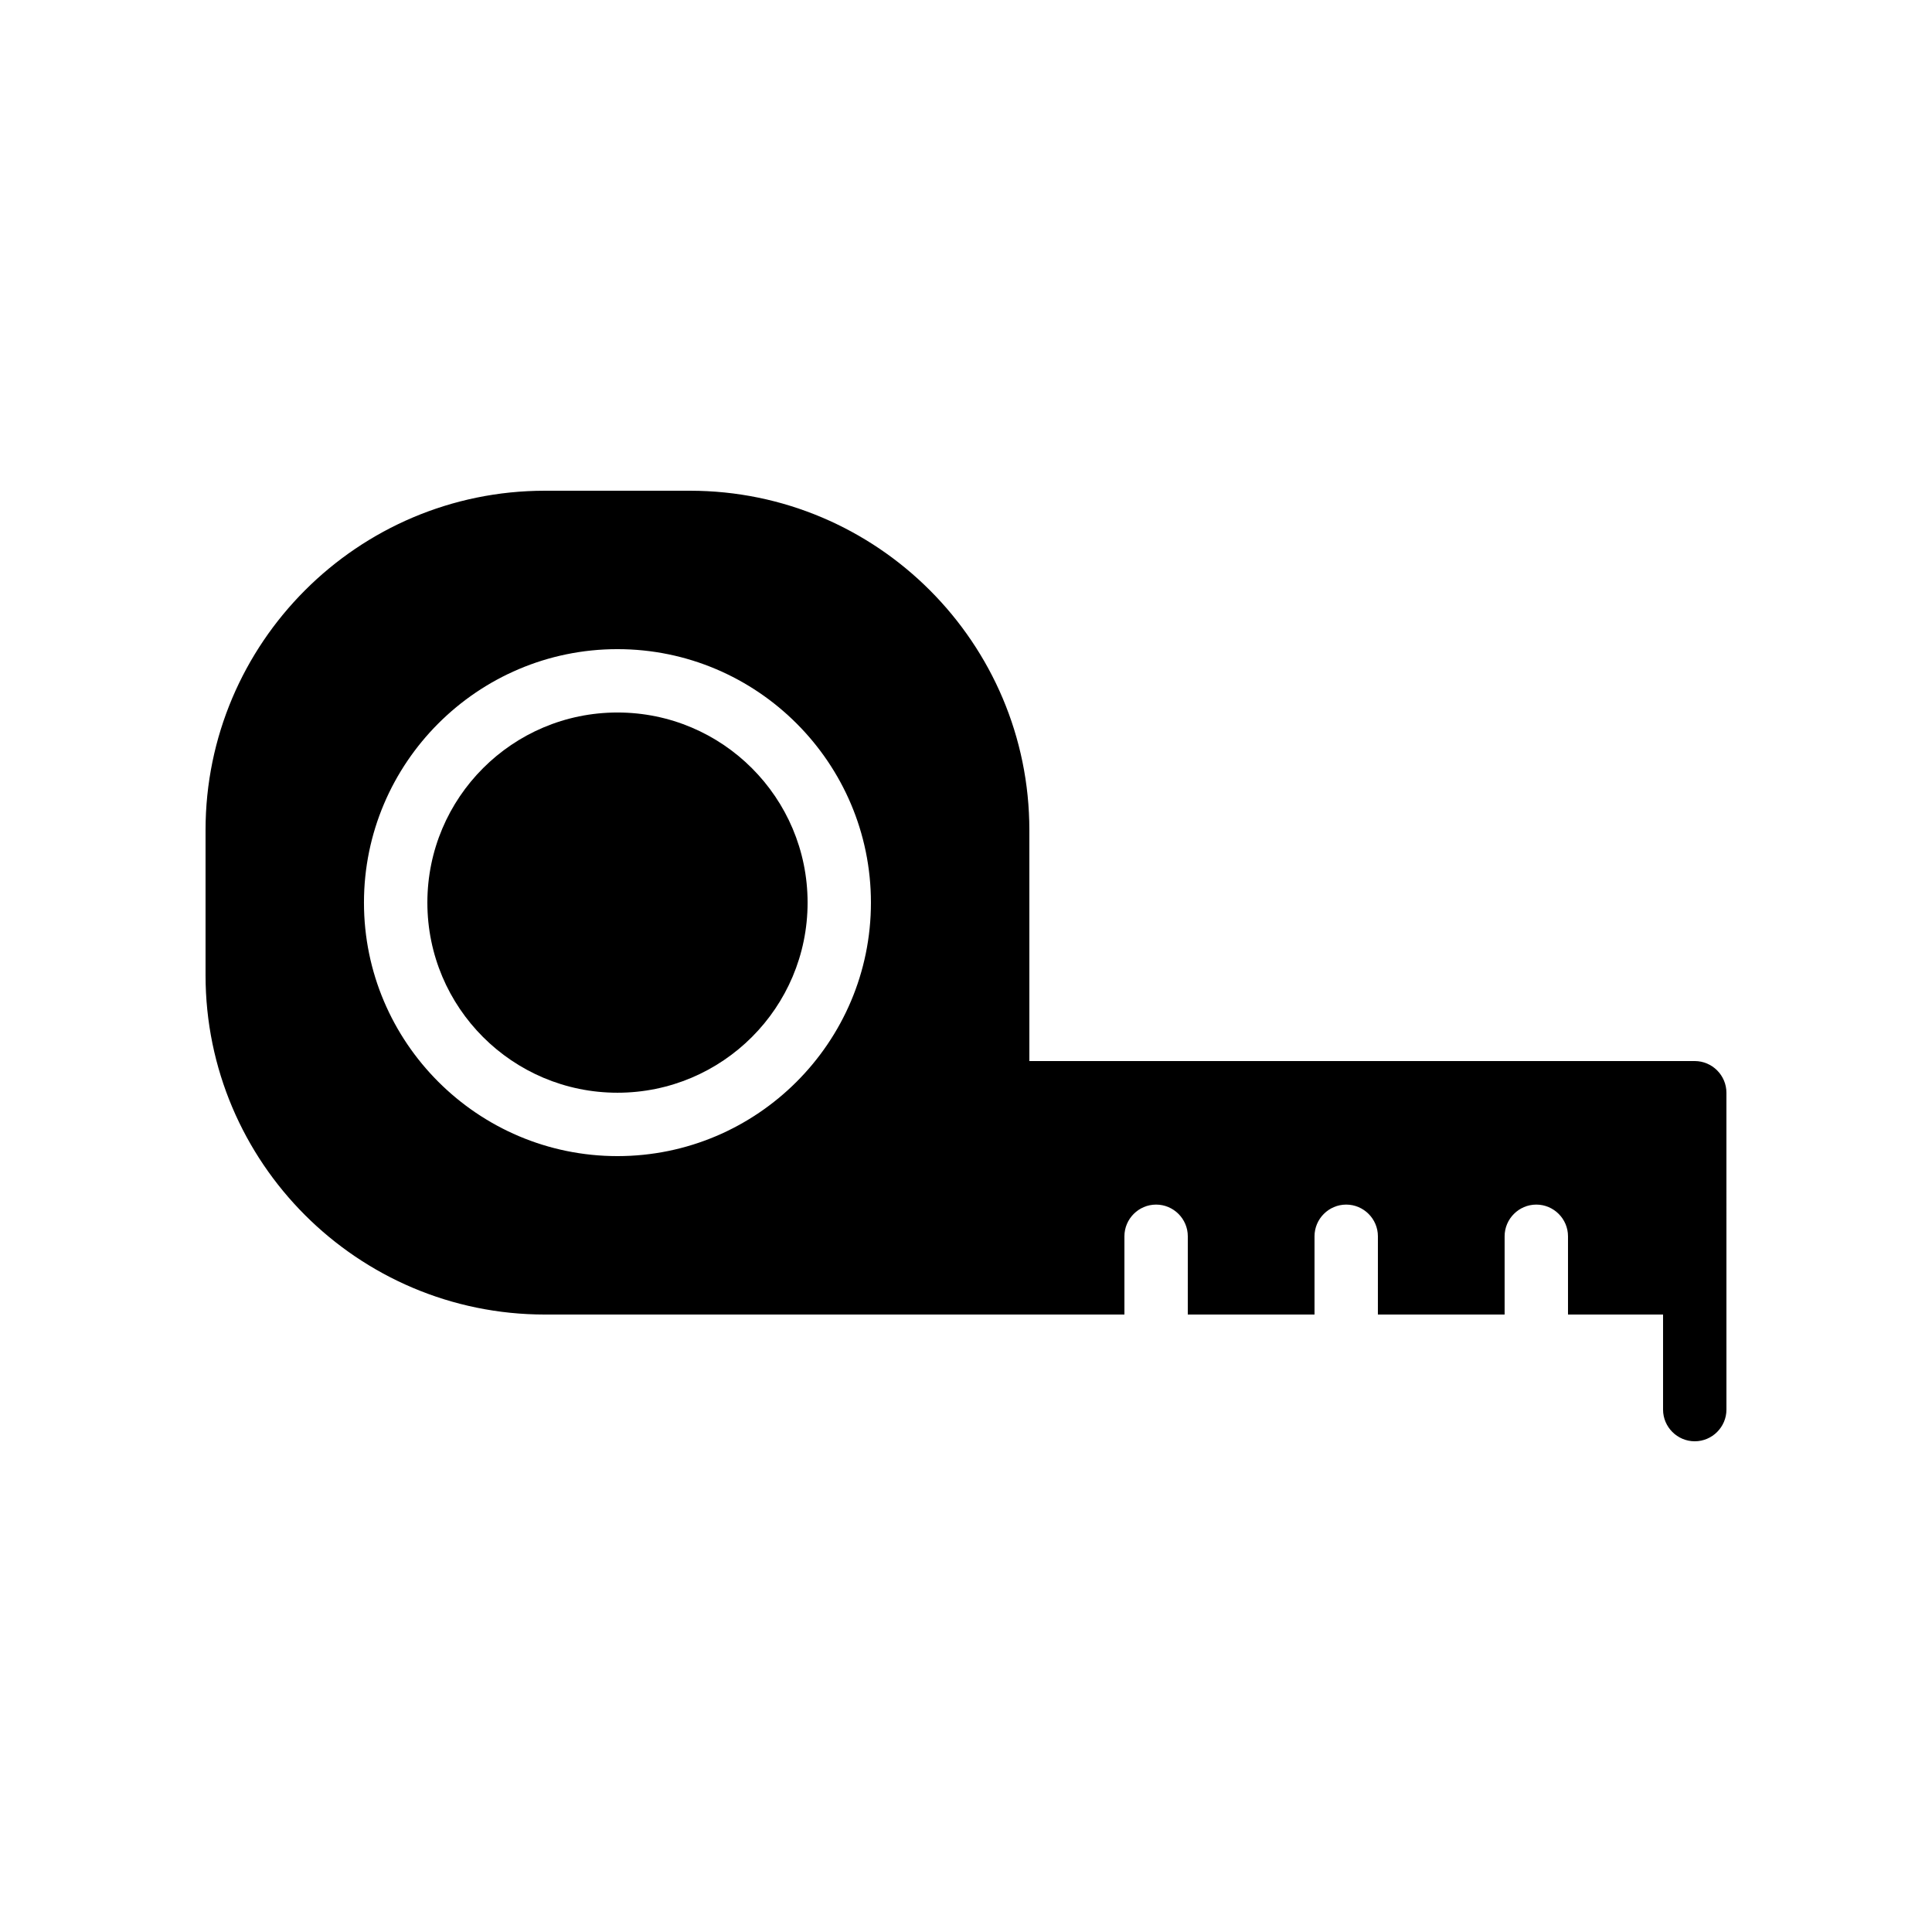 <?xml version="1.0" encoding="UTF-8"?>
<!-- Uploaded to: SVG Find, www.svgrepo.com, Generator: SVG Find Mixer Tools -->
<svg fill="#000000" width="800px" height="800px" version="1.1" viewBox="144 144 512 512" xmlns="http://www.w3.org/2000/svg">
 <g>
  <path d="m358.02 383.2c0 27.828-22.559 50.383-50.383 50.383-27.824 0-50.379-22.555-50.379-50.383 0-27.824 22.555-50.379 50.379-50.379 27.824 0 50.383 22.555 50.383 50.379"/>
  <path d="m593.12 425.19h-176.33v-61.211c0-49.543-40.305-89.93-89.93-89.93h-38.457c-49.625 0-89.93 40.387-89.93 89.93v38.457c0 49.625 40.305 89.93 89.93 89.93h153.58v-20.738c0-4.617 3.777-8.398 8.398-8.398 4.617 0 8.398 3.777 8.398 8.398l-0.004 20.738h33.586v-20.738c0-4.617 3.777-8.398 8.398-8.398 4.617 0 8.398 3.777 8.398 8.398l-0.004 20.738h33.586v-20.738c0-4.617 3.777-8.398 8.398-8.398 4.617 0 8.398 3.777 8.398 8.398v20.738h25.191v25.191c0 4.617 3.777 8.398 8.398 8.398 4.617 0 8.398-3.777 8.398-8.398l-0.004-83.969c0-4.617-3.781-8.398-8.398-8.398zm-285.49 25.191c-37.031 0-67.176-30.145-67.176-67.176s30.145-67.176 67.176-67.176 67.176 30.145 67.176 67.176-30.145 67.176-67.176 67.176z"/>
 </g>
</svg>